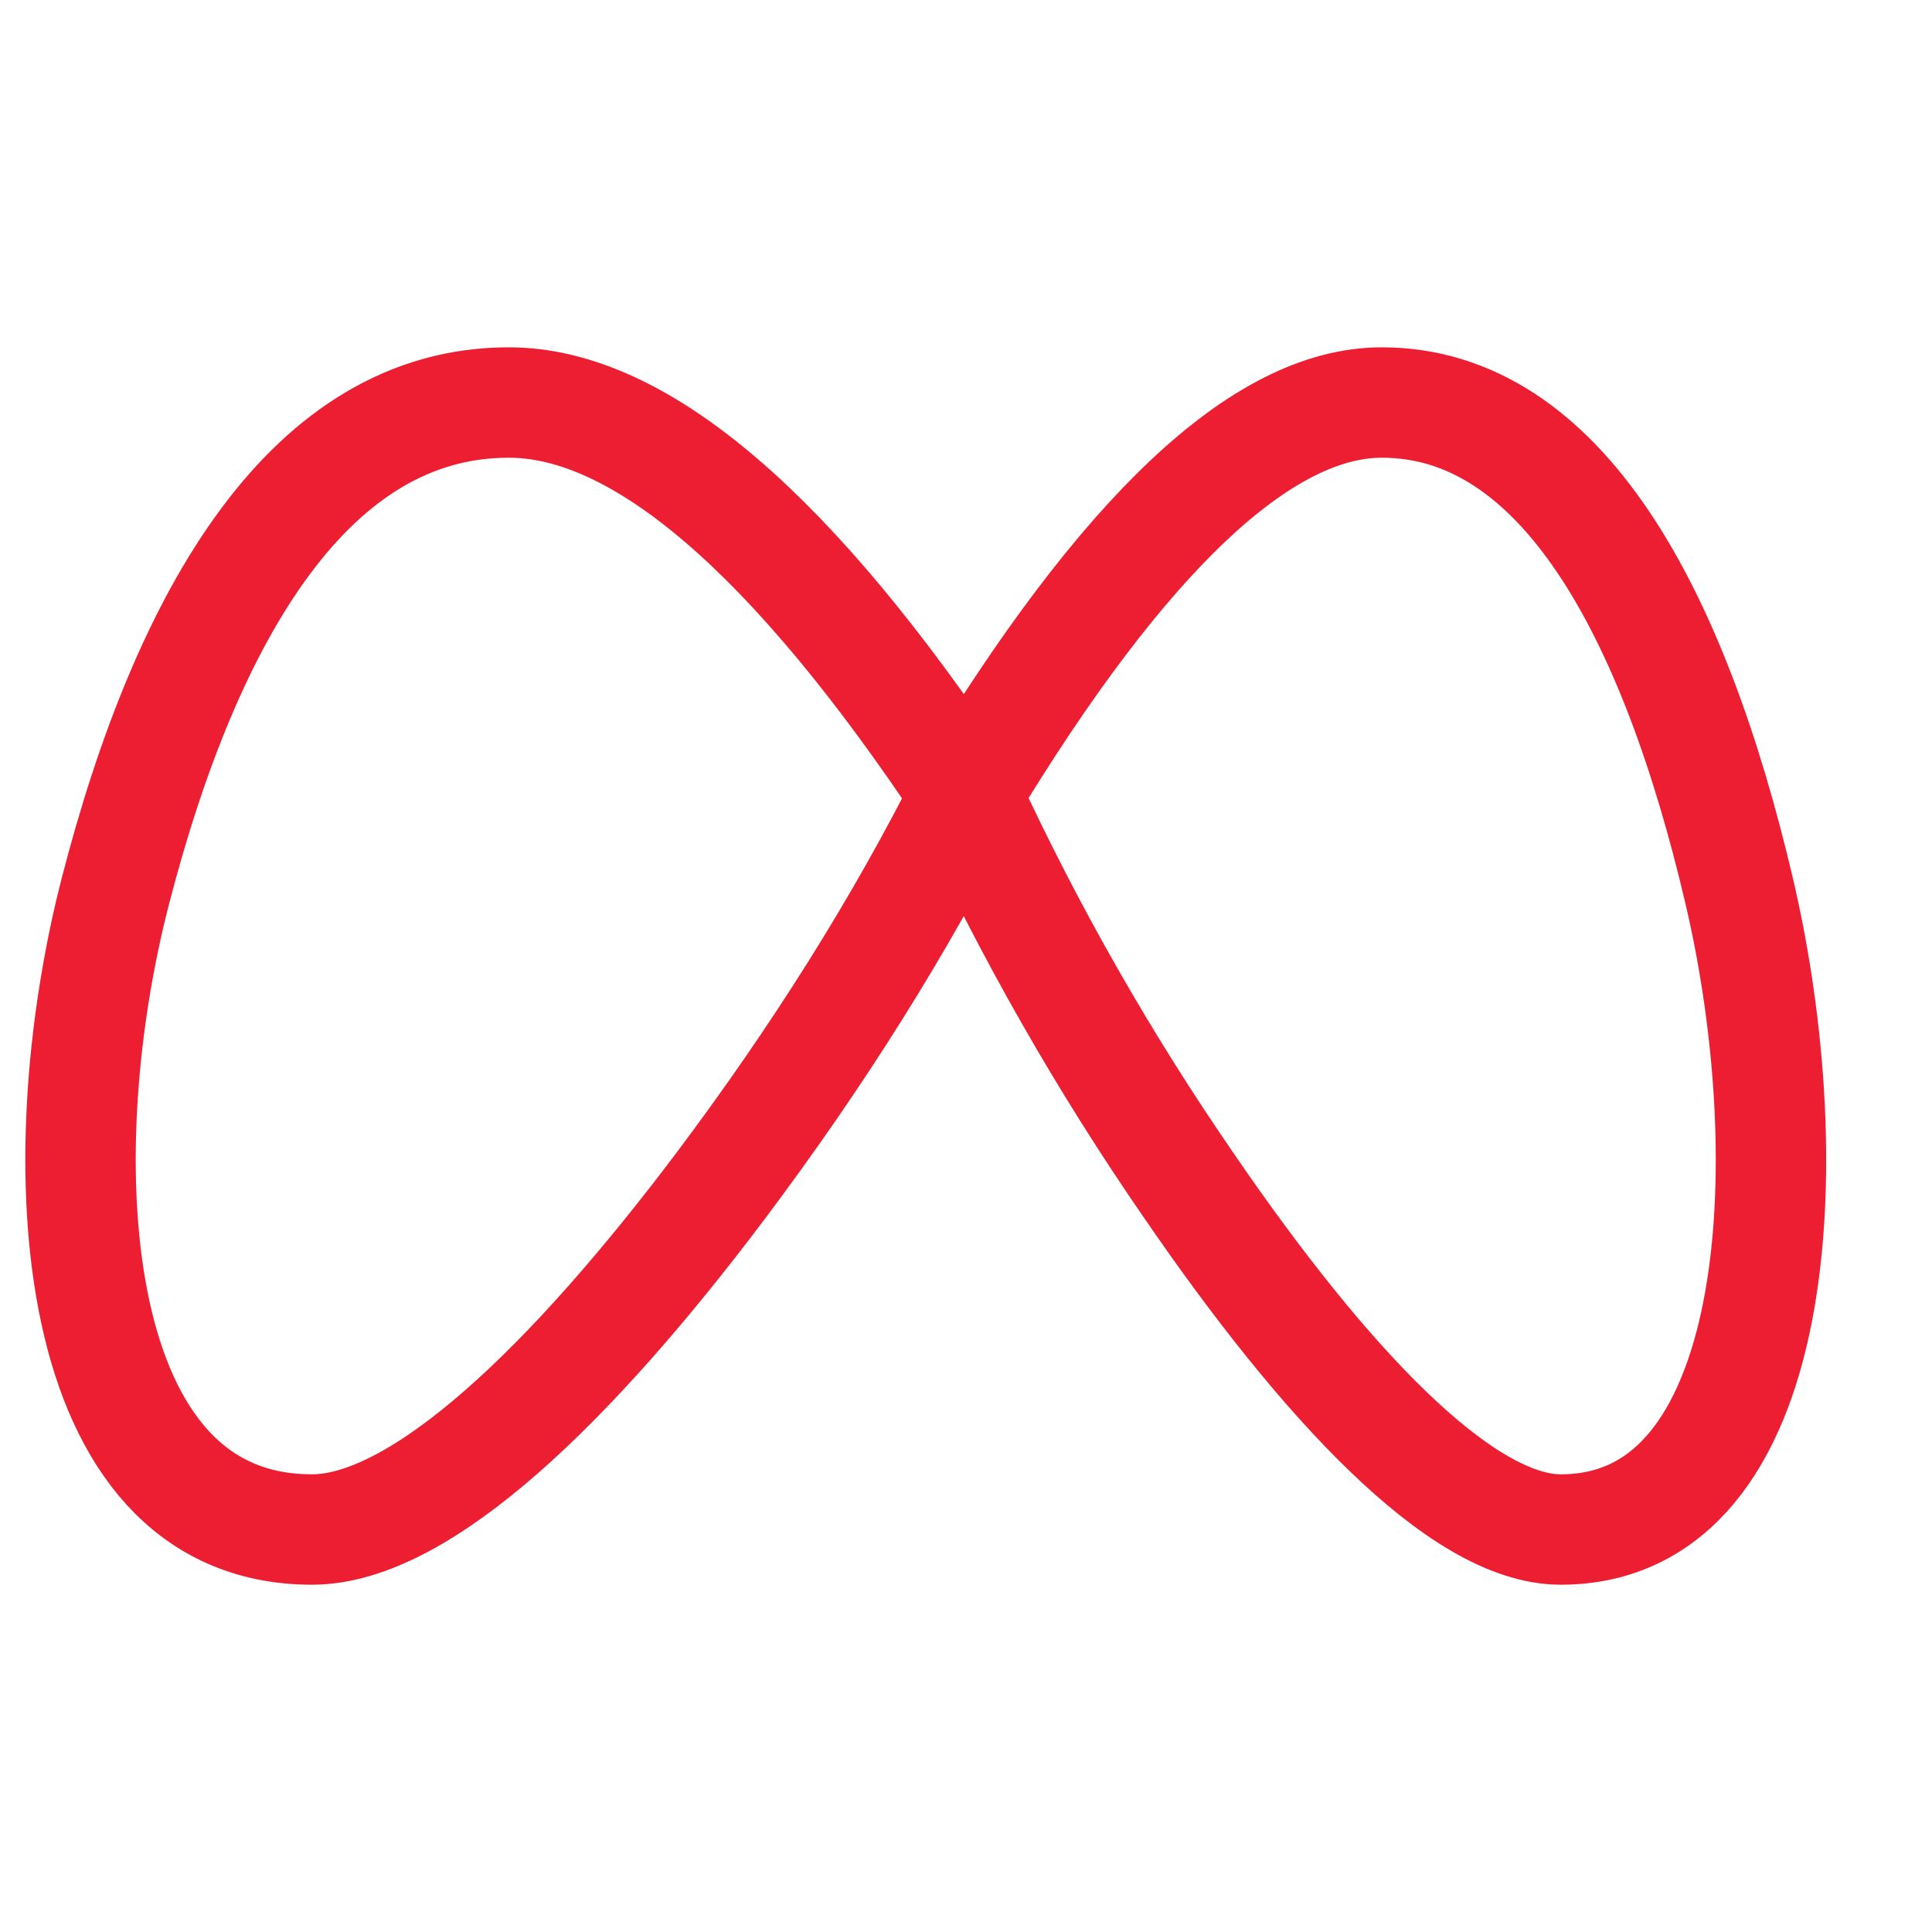 <svg width="70" height="70" viewBox="0 0 70 70" fill="none" xmlns="http://www.w3.org/2000/svg">
<path d="M35 28.788C40.723 19.316 45.744 14.582 50.065 14.584C56.546 14.584 60.638 22.114 63.026 32.334C65.307 42.099 64.648 55.417 56.546 55.417C52.935 55.417 47.965 50.091 43.1 42.992C39.997 38.498 37.287 33.746 35 28.788ZM35 28.788C28.704 19.316 23.181 14.582 18.431 14.584C11.3 14.584 6.799 22.114 4.168 32.334C1.663 42.102 2.392 55.417 11.302 55.417C15.275 55.417 20.744 50.091 26.09 42.992C29.652 38.253 32.622 33.519 35 28.788Z" stroke="#ED1E32" stroke-width="4" stroke-linecap="round" stroke-linejoin="round"/>
</svg>
